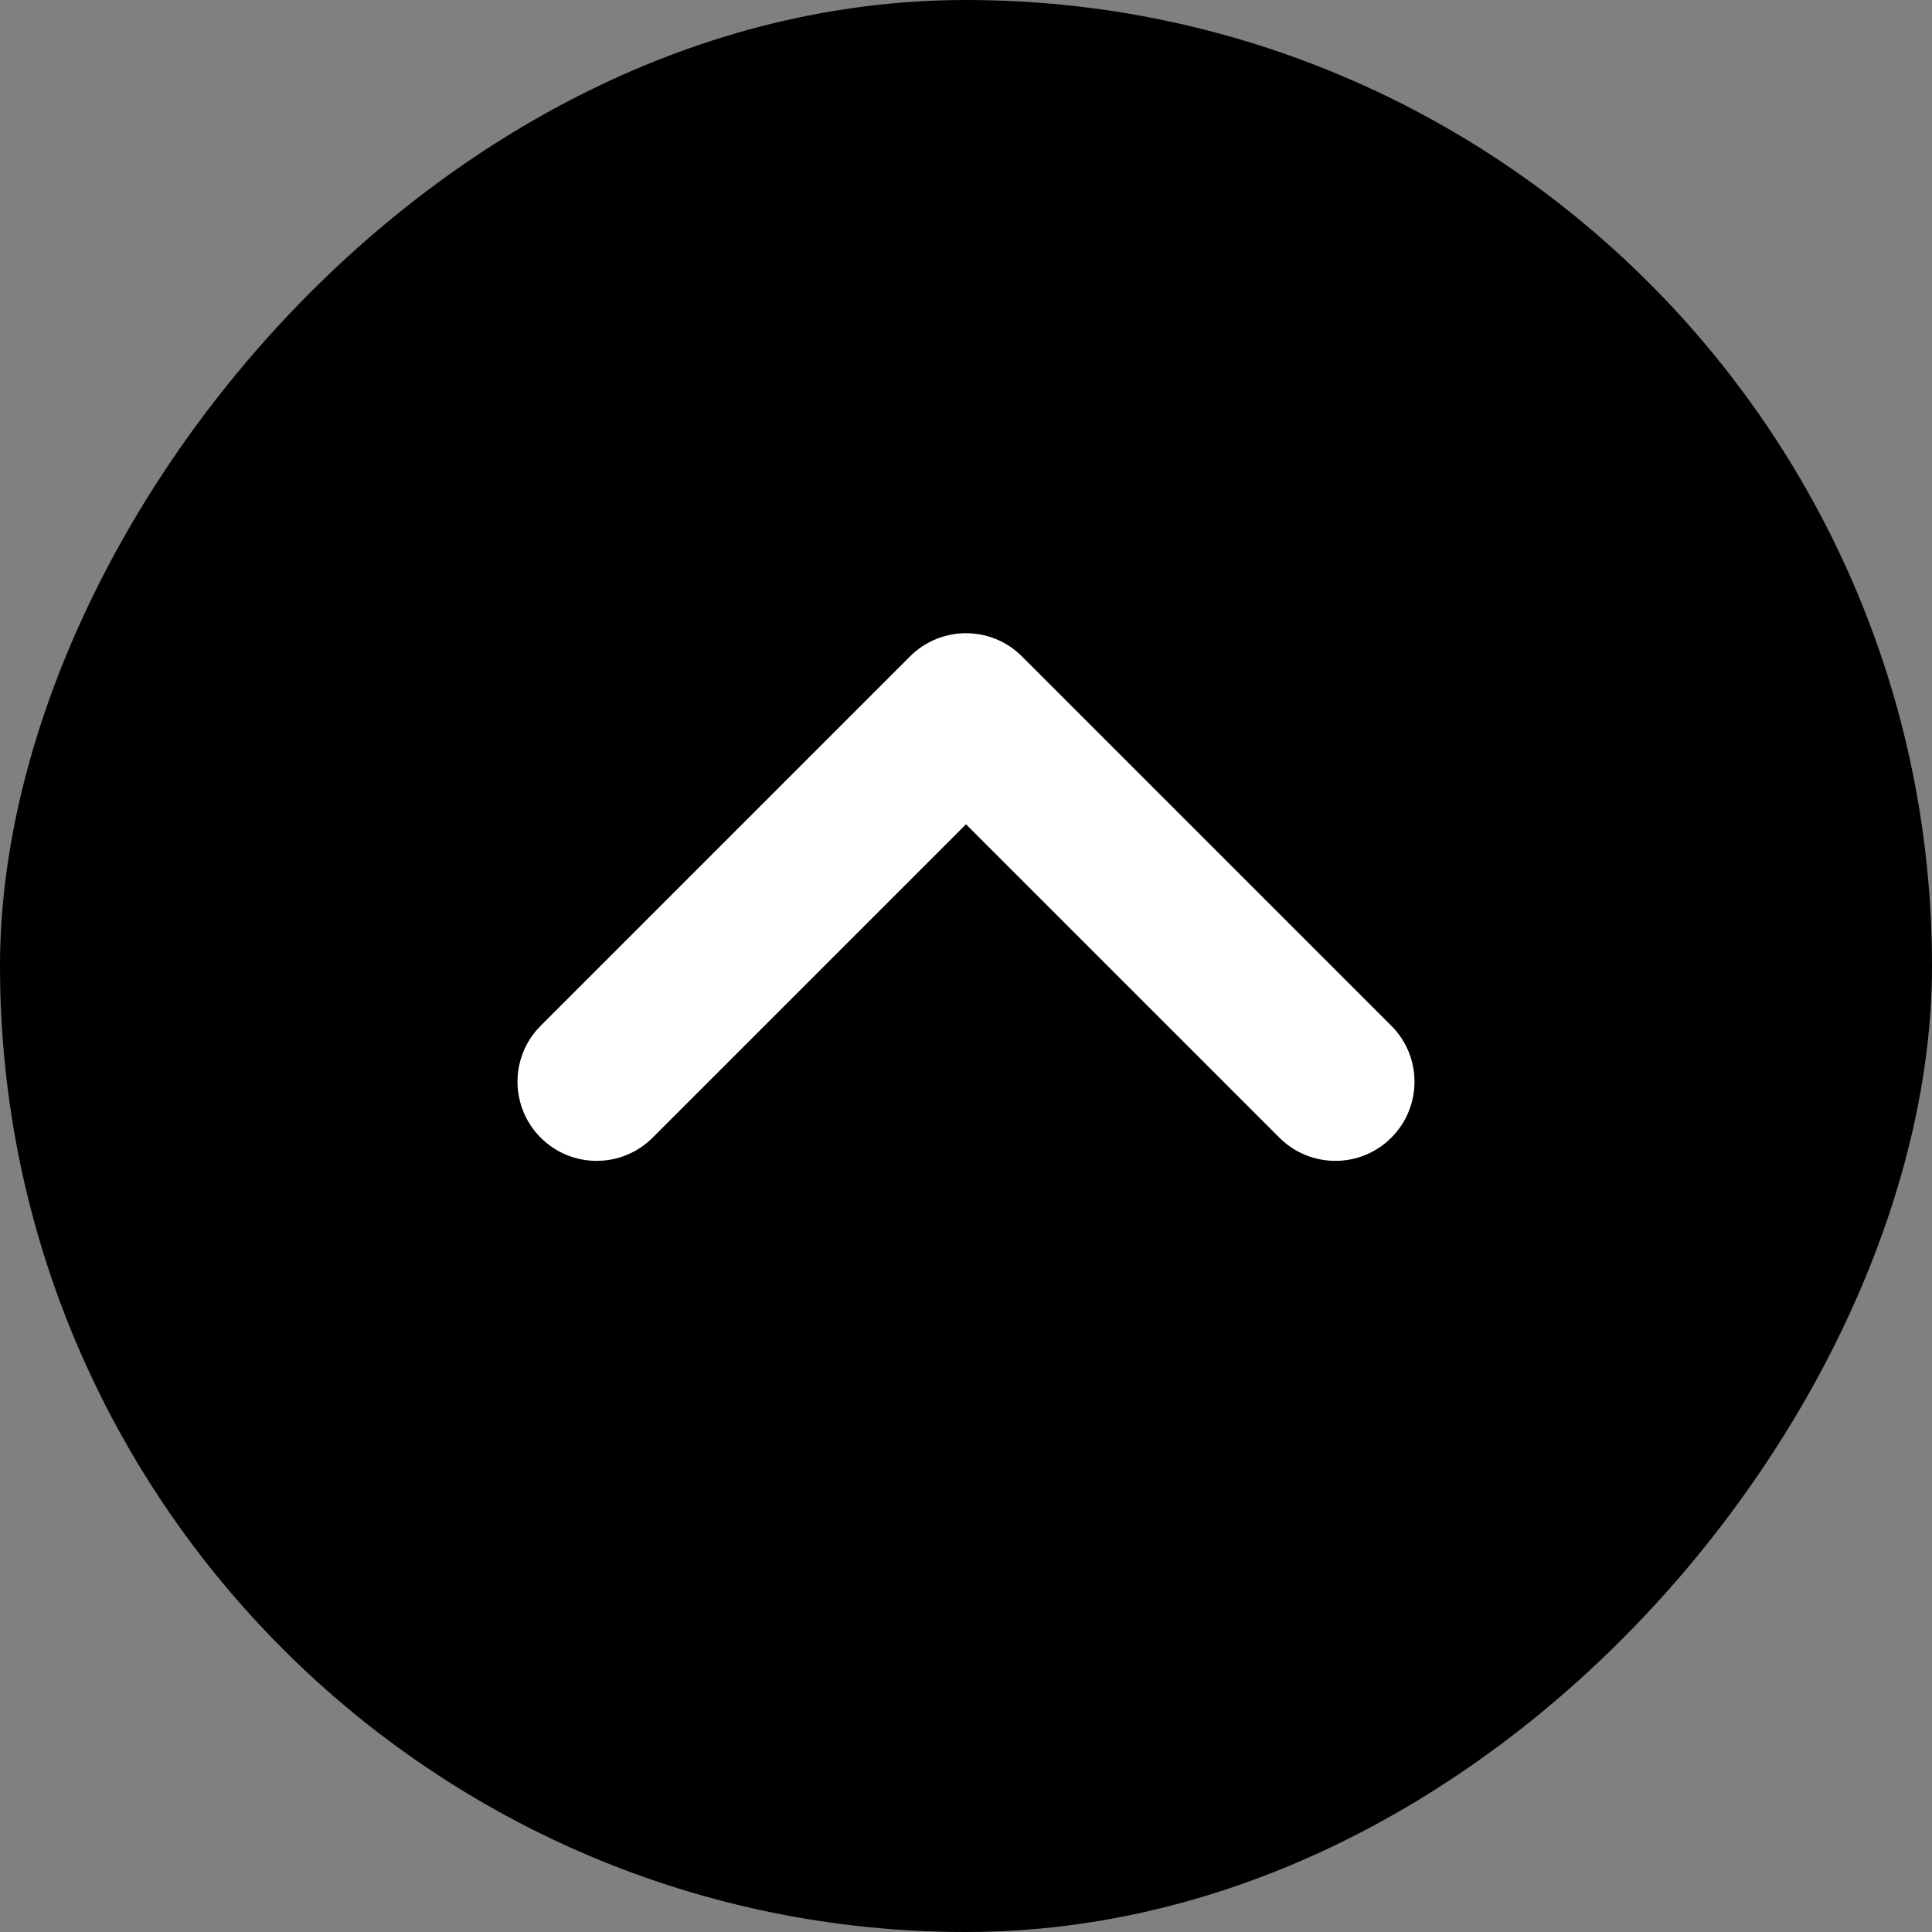 <svg xmlns="http://www.w3.org/2000/svg" width="28" height="28" viewBox="0 0 28 28" fill="none"><rect x="0" y="0" width="28" height="28" fill="#808080" stroke="none"/><rect width="28" height="28" rx="14" transform="matrix(1 0 0 -1 0 28)" fill="currentColor"></rect><path fill-rule="evenodd" clip-rule="evenodd" d="M7.836 16.488C8.284 16.936 9.01 16.936 9.458 16.488L14 11.946L18.542 16.488C18.99 16.936 19.716 16.936 20.164 16.488C20.612 16.04 20.612 15.313 20.164 14.866L14.811 9.513C14.363 9.065 13.637 9.065 13.189 9.513L7.836 14.866C7.388 15.313 7.388 16.04 7.836 16.488Z" fill="white"></path></svg>
